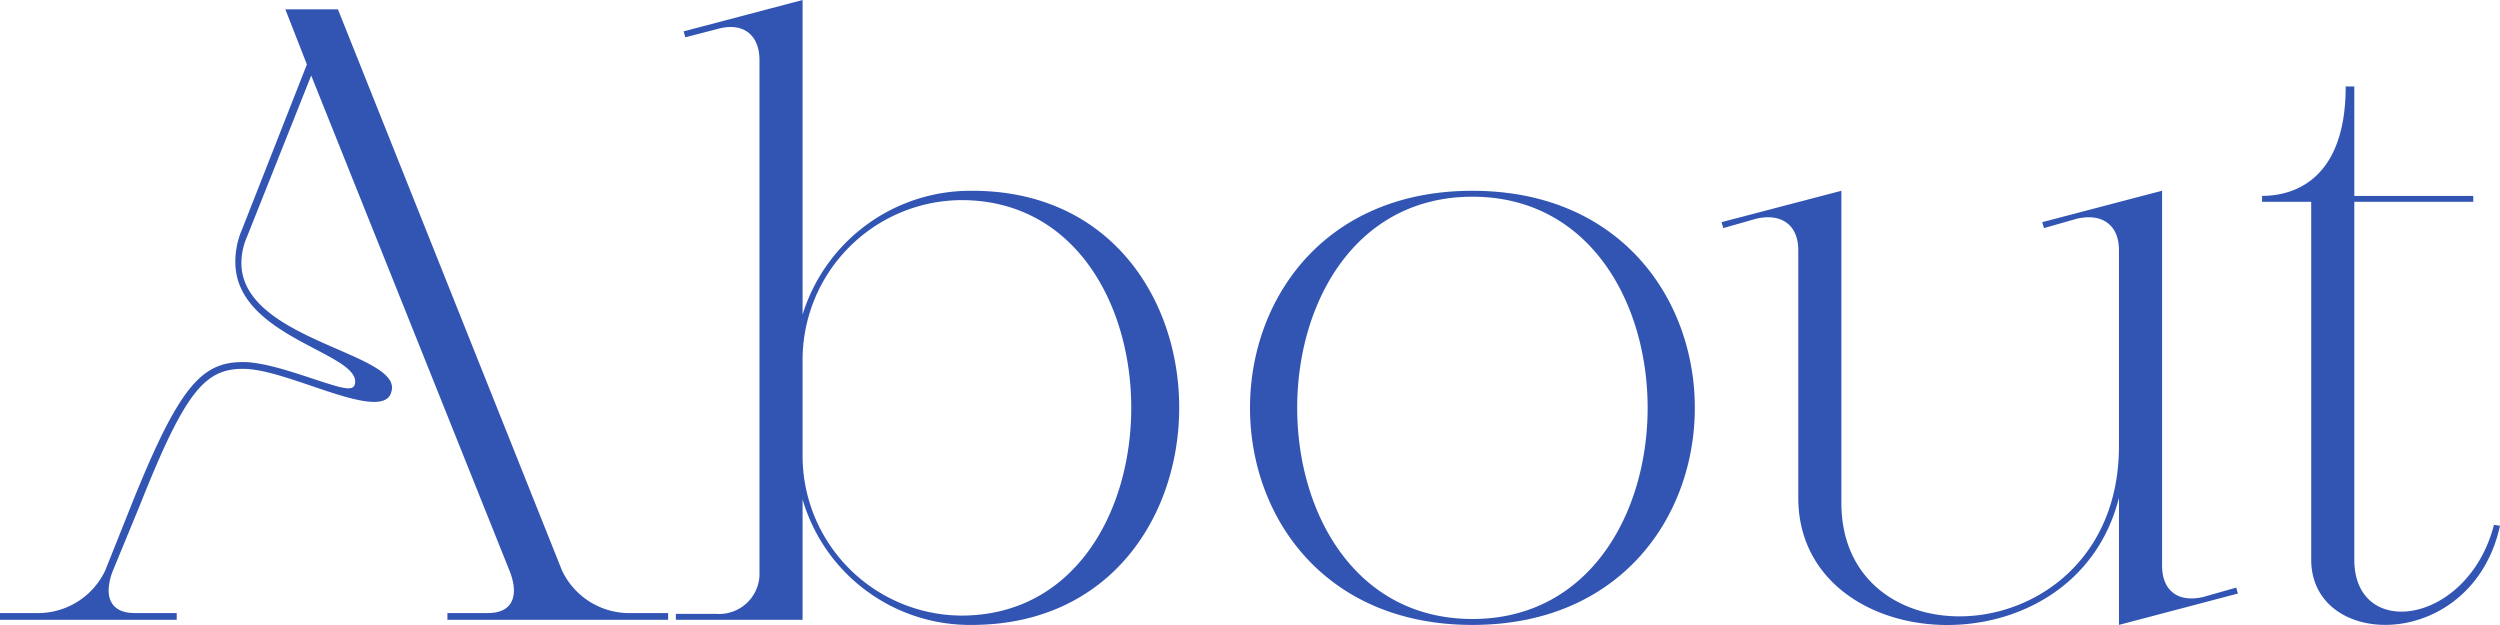 <svg xmlns="http://www.w3.org/2000/svg" width="232" height="58" viewBox="0 0 232 58">
  <path id="About" d="M-68.68-5.523c.88,2.2.4,3.934-2,3.934h-3.76v.629h20.48v-.629H-57.8a6.914,6.914,0,0,1-6-3.934L-84.6-57.614h-4.88l2,5.115-6,15.265a7.538,7.538,0,0,0-.64,3.069C-94.12-27.32-83-25.825-83-23.071c0,.472-.24.629-.64.629-1.44,0-6.72-2.439-9.76-2.439-3.84,0-5.92,2.2-10.32,13.141l-2.48,6.216a6.914,6.914,0,0,1-6,3.934h-3.76v.629h16.4v-.629h-3.92c-1.68,0-2.4-.866-2.4-2.125a5.3,5.3,0,0,1,.4-1.81l2.56-6.216c4.16-10.465,6-12.511,9.52-12.511,3.28,0,9.2,3.069,12.16,3.069.8,0,1.44-.236,1.6-.944,1.12-3.62-13.92-4.721-13.92-11.96A6.262,6.262,0,0,1-93-36.6l5.92-14.872Zm42.96-35.252A16.312,16.312,0,0,0-41.48-29.287V-58.48l-11.04,2.911.16.551,3.04-.787c2.32-.629,3.84.551,3.84,2.911V-5.445a3.748,3.748,0,0,1-4,3.934h-3.76v.551h11.76V-12.133A16.191,16.191,0,0,0-25.8-.487C-.12-.487-.12-40.775-25.72-40.775ZM-26.76-1.353A14.833,14.833,0,0,1-41.48-16.146v-8.97A14.833,14.833,0,0,1-26.76-39.91C-5.72-39.91-5.72-1.353-26.76-1.353Zm47.44.315C-1-1.038-1-40.225,20.68-40.225S42.36-1.038,20.68-1.038Zm0,.551c27.52,0,27.52-40.288,0-40.288S-6.84-.487,20.68-.487ZM54.92-11.818V-40.775L43.8-37.864l.16.551L47-38.179c2.32-.551,3.92.551,3.92,2.911V-12.29c0,14.951,25.6,16.524,29.76,0v11.8L91.72-3.4l-.16-.551-3.04.866C86.2-2.533,84.68-3.635,84.68-6v-34.78L73.56-37.864l.16.551,3.04-.866c2.32-.551,3.92.551,3.92,2.911V-17.09C80.68,2.109,54.92,3.762,54.92-11.818Zm43.6-21.56V-6.546c0,8.5,14.96,8.577,17.52-3.147l-.56-.079c-2.4,9.285-12.96,10.78-12.96,3.226V-39.752h11.04V-40.3H102.52V-50.454h-.8c0,8.42-4.56,10.151-7.76,10.151v.551h4.56Z" transform="translate(115.96 58.48)" fill="#3255b4"/>
</svg>
